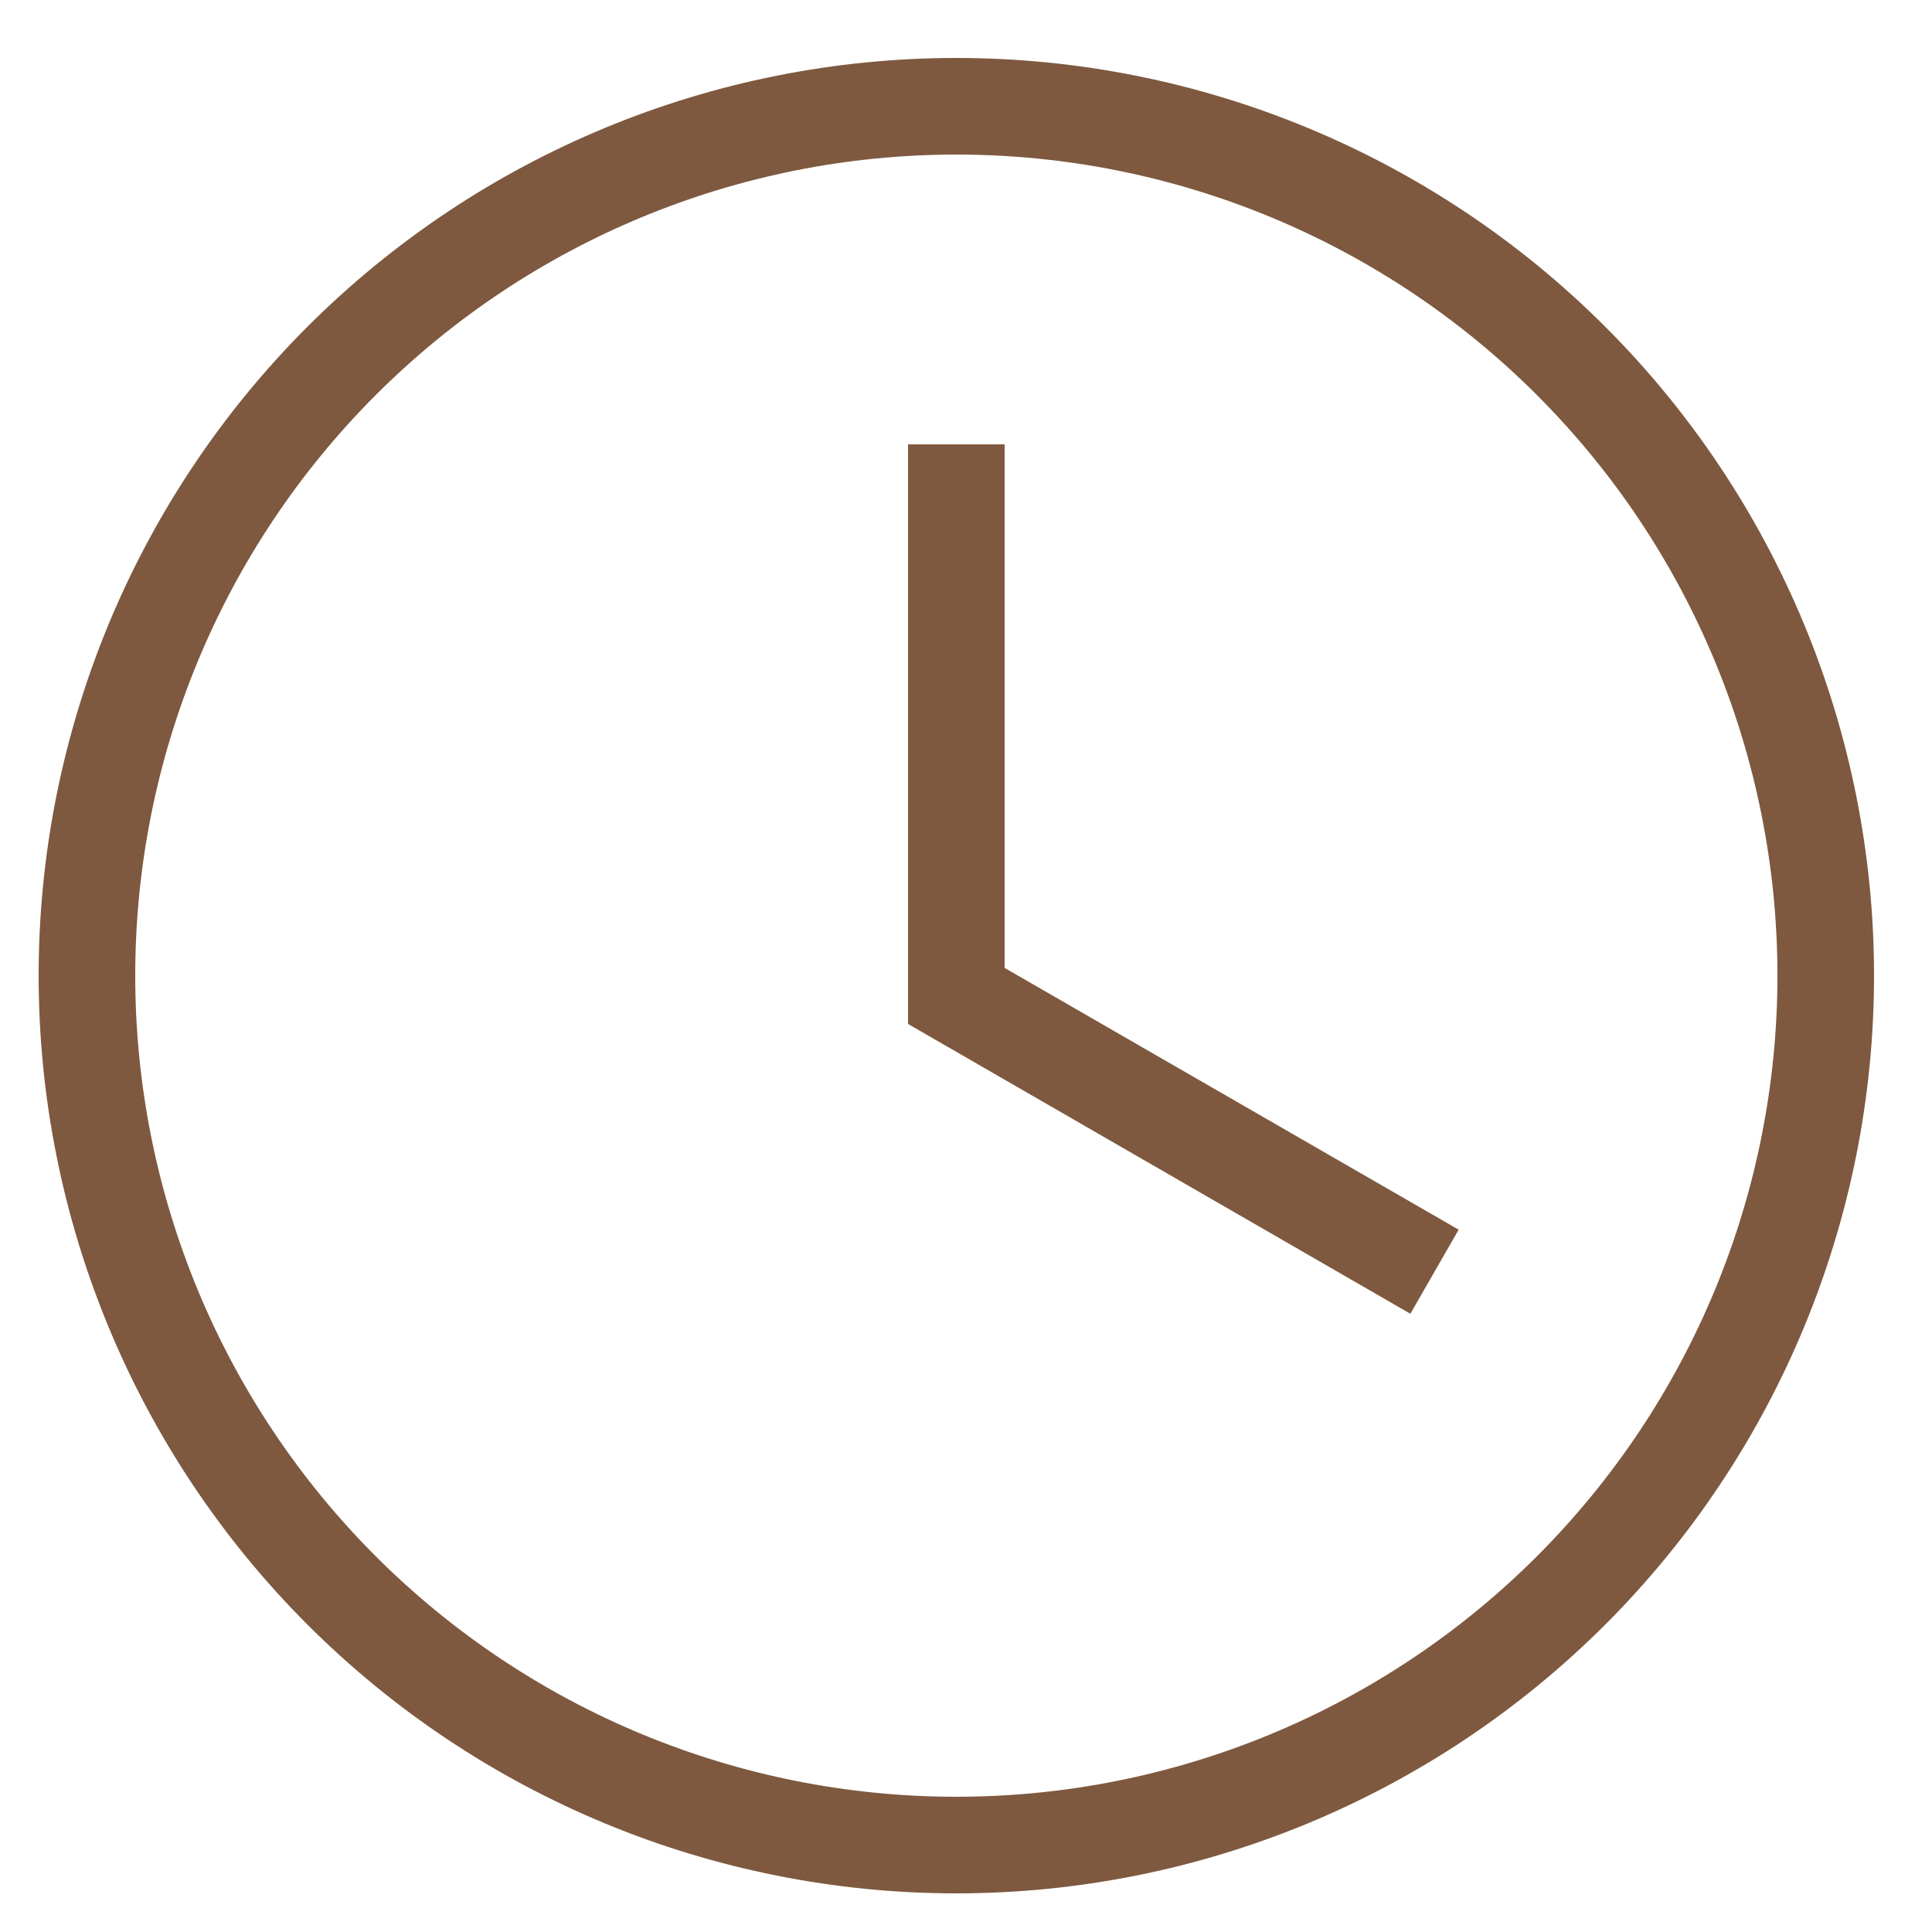 <?xml version="1.0" encoding="UTF-8"?> <svg xmlns="http://www.w3.org/2000/svg" width="25" height="25" viewBox="0 0 25 25" fill="none"> <path d="M12.375 0.75C15.524 0.75 18.545 2.001 20.772 4.228C22.999 6.455 24.25 9.476 24.25 12.625C24.25 15.774 22.999 18.795 20.772 21.022C18.545 23.249 15.524 24.5 12.375 24.5C9.226 24.5 6.205 23.249 3.978 21.022C1.751 18.795 0.5 15.774 0.5 12.625C0.5 9.476 1.751 6.455 3.978 4.228C6.205 2.001 9.226 0.75 12.375 0.75ZM12.375 2C9.557 2 6.855 3.119 4.862 5.112C2.869 7.105 1.75 9.807 1.75 12.625C1.75 15.443 2.869 18.145 4.862 20.138C6.855 22.131 9.557 23.25 12.375 23.25C13.77 23.25 15.152 22.975 16.441 22.441C17.73 21.907 18.901 21.125 19.888 20.138C20.875 19.151 21.657 17.98 22.191 16.691C22.725 15.402 23 14.02 23 12.625C23 9.807 21.881 7.105 19.888 5.112C17.895 3.119 15.193 2 12.375 2ZM11.75 5.75H13V12.525L18.875 15.912L18.25 17L11.75 13.25V5.75Z" fill="#7E593F"></path> </svg> 
